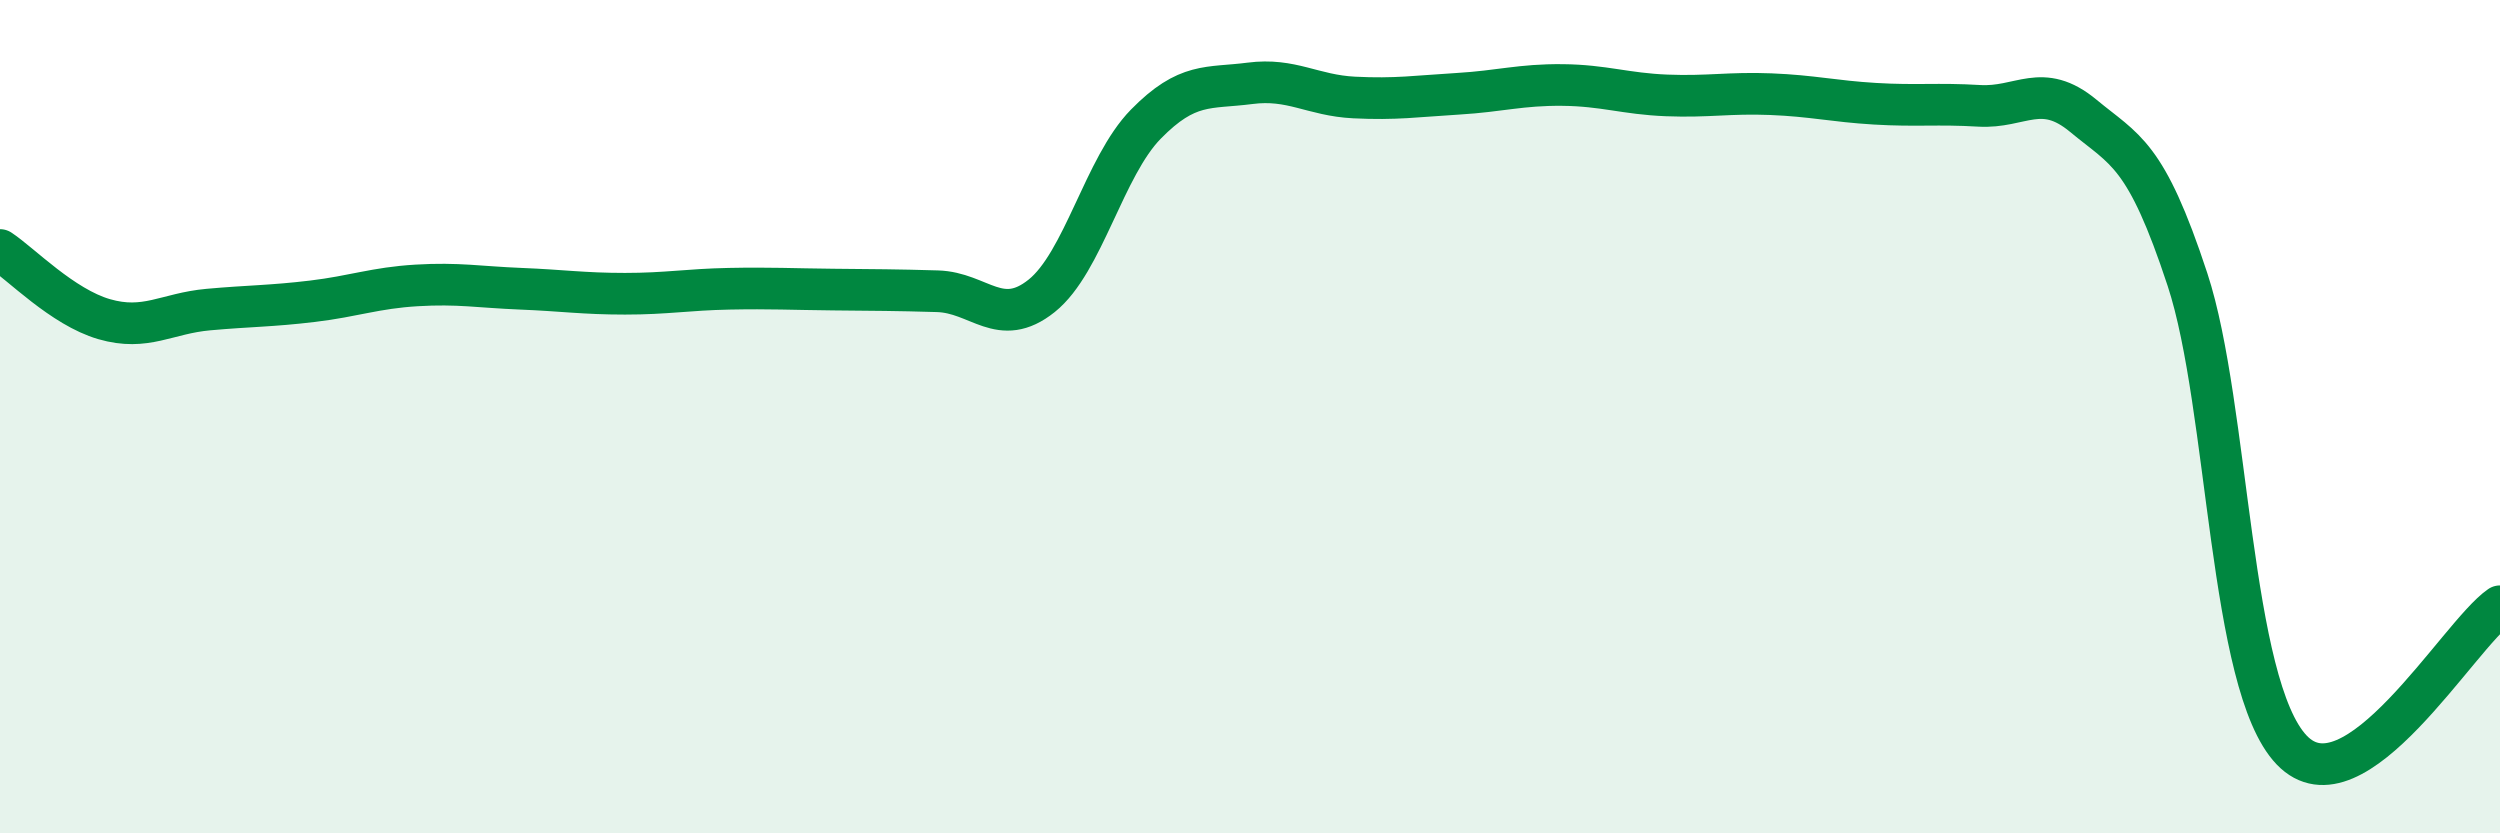 
    <svg width="60" height="20" viewBox="0 0 60 20" xmlns="http://www.w3.org/2000/svg">
      <path
        d="M 0,6 C 0.5,6.33 1.5,7.37 2.5,7.66 C 3.5,7.95 4,7.52 5,7.43 C 6,7.34 6.5,7.35 7.5,7.23 C 8.5,7.11 9,6.91 10,6.85 C 11,6.79 11.5,6.89 12.5,6.93 C 13.5,6.97 14,7.05 15,7.05 C 16,7.05 16.5,6.95 17.5,6.93 C 18.5,6.91 19,6.94 20,6.95 C 21,6.96 21.5,6.96 22.5,6.99 C 23.5,7.02 24,7.9 25,7.1 C 26,6.3 26.5,4 27.5,2.98 C 28.5,1.96 29,2.13 30,2 C 31,1.87 31.5,2.29 32.5,2.34 C 33.5,2.39 34,2.31 35,2.25 C 36,2.19 36.5,2.03 37.5,2.04 C 38.5,2.05 39,2.25 40,2.29 C 41,2.33 41.5,2.22 42.5,2.26 C 43.5,2.3 44,2.43 45,2.49 C 46,2.55 46.5,2.48 47.5,2.54 C 48.5,2.6 49,1.95 50,2.78 C 51,3.61 51.5,3.67 52.5,6.71 C 53.5,9.75 53.5,16.43 55,18 C 56.5,19.57 59,15.24 60,14.55L60 20L0 20Z"
        fill="#008740"
        opacity="0.1"
        stroke-linecap="round"
        stroke-linejoin="round"
      />
      <path
        d="M 0,6 C 0.5,6.33 1.5,7.37 2.5,7.66 C 3.5,7.95 4,7.52 5,7.43 C 6,7.34 6.5,7.35 7.5,7.23 C 8.5,7.11 9,6.91 10,6.85 C 11,6.79 11.5,6.89 12.5,6.93 C 13.5,6.97 14,7.05 15,7.05 C 16,7.05 16.5,6.95 17.5,6.93 C 18.5,6.91 19,6.94 20,6.95 C 21,6.96 21.5,6.96 22.5,6.99 C 23.5,7.02 24,7.9 25,7.1 C 26,6.3 26.5,4 27.5,2.98 C 28.5,1.96 29,2.13 30,2 C 31,1.87 31.5,2.29 32.5,2.34 C 33.5,2.39 34,2.31 35,2.25 C 36,2.19 36.5,2.03 37.5,2.04 C 38.5,2.05 39,2.25 40,2.29 C 41,2.33 41.5,2.22 42.5,2.26 C 43.5,2.3 44,2.43 45,2.49 C 46,2.55 46.5,2.48 47.5,2.54 C 48.5,2.6 49,1.95 50,2.78 C 51,3.61 51.5,3.67 52.5,6.71 C 53.5,9.75 53.5,16.43 55,18 C 56.5,19.57 59,15.24 60,14.55"
        stroke="#008740"
        stroke-width="1"
        fill="none"
        stroke-linecap="round"
        stroke-linejoin="round"
      />
    </svg>
  